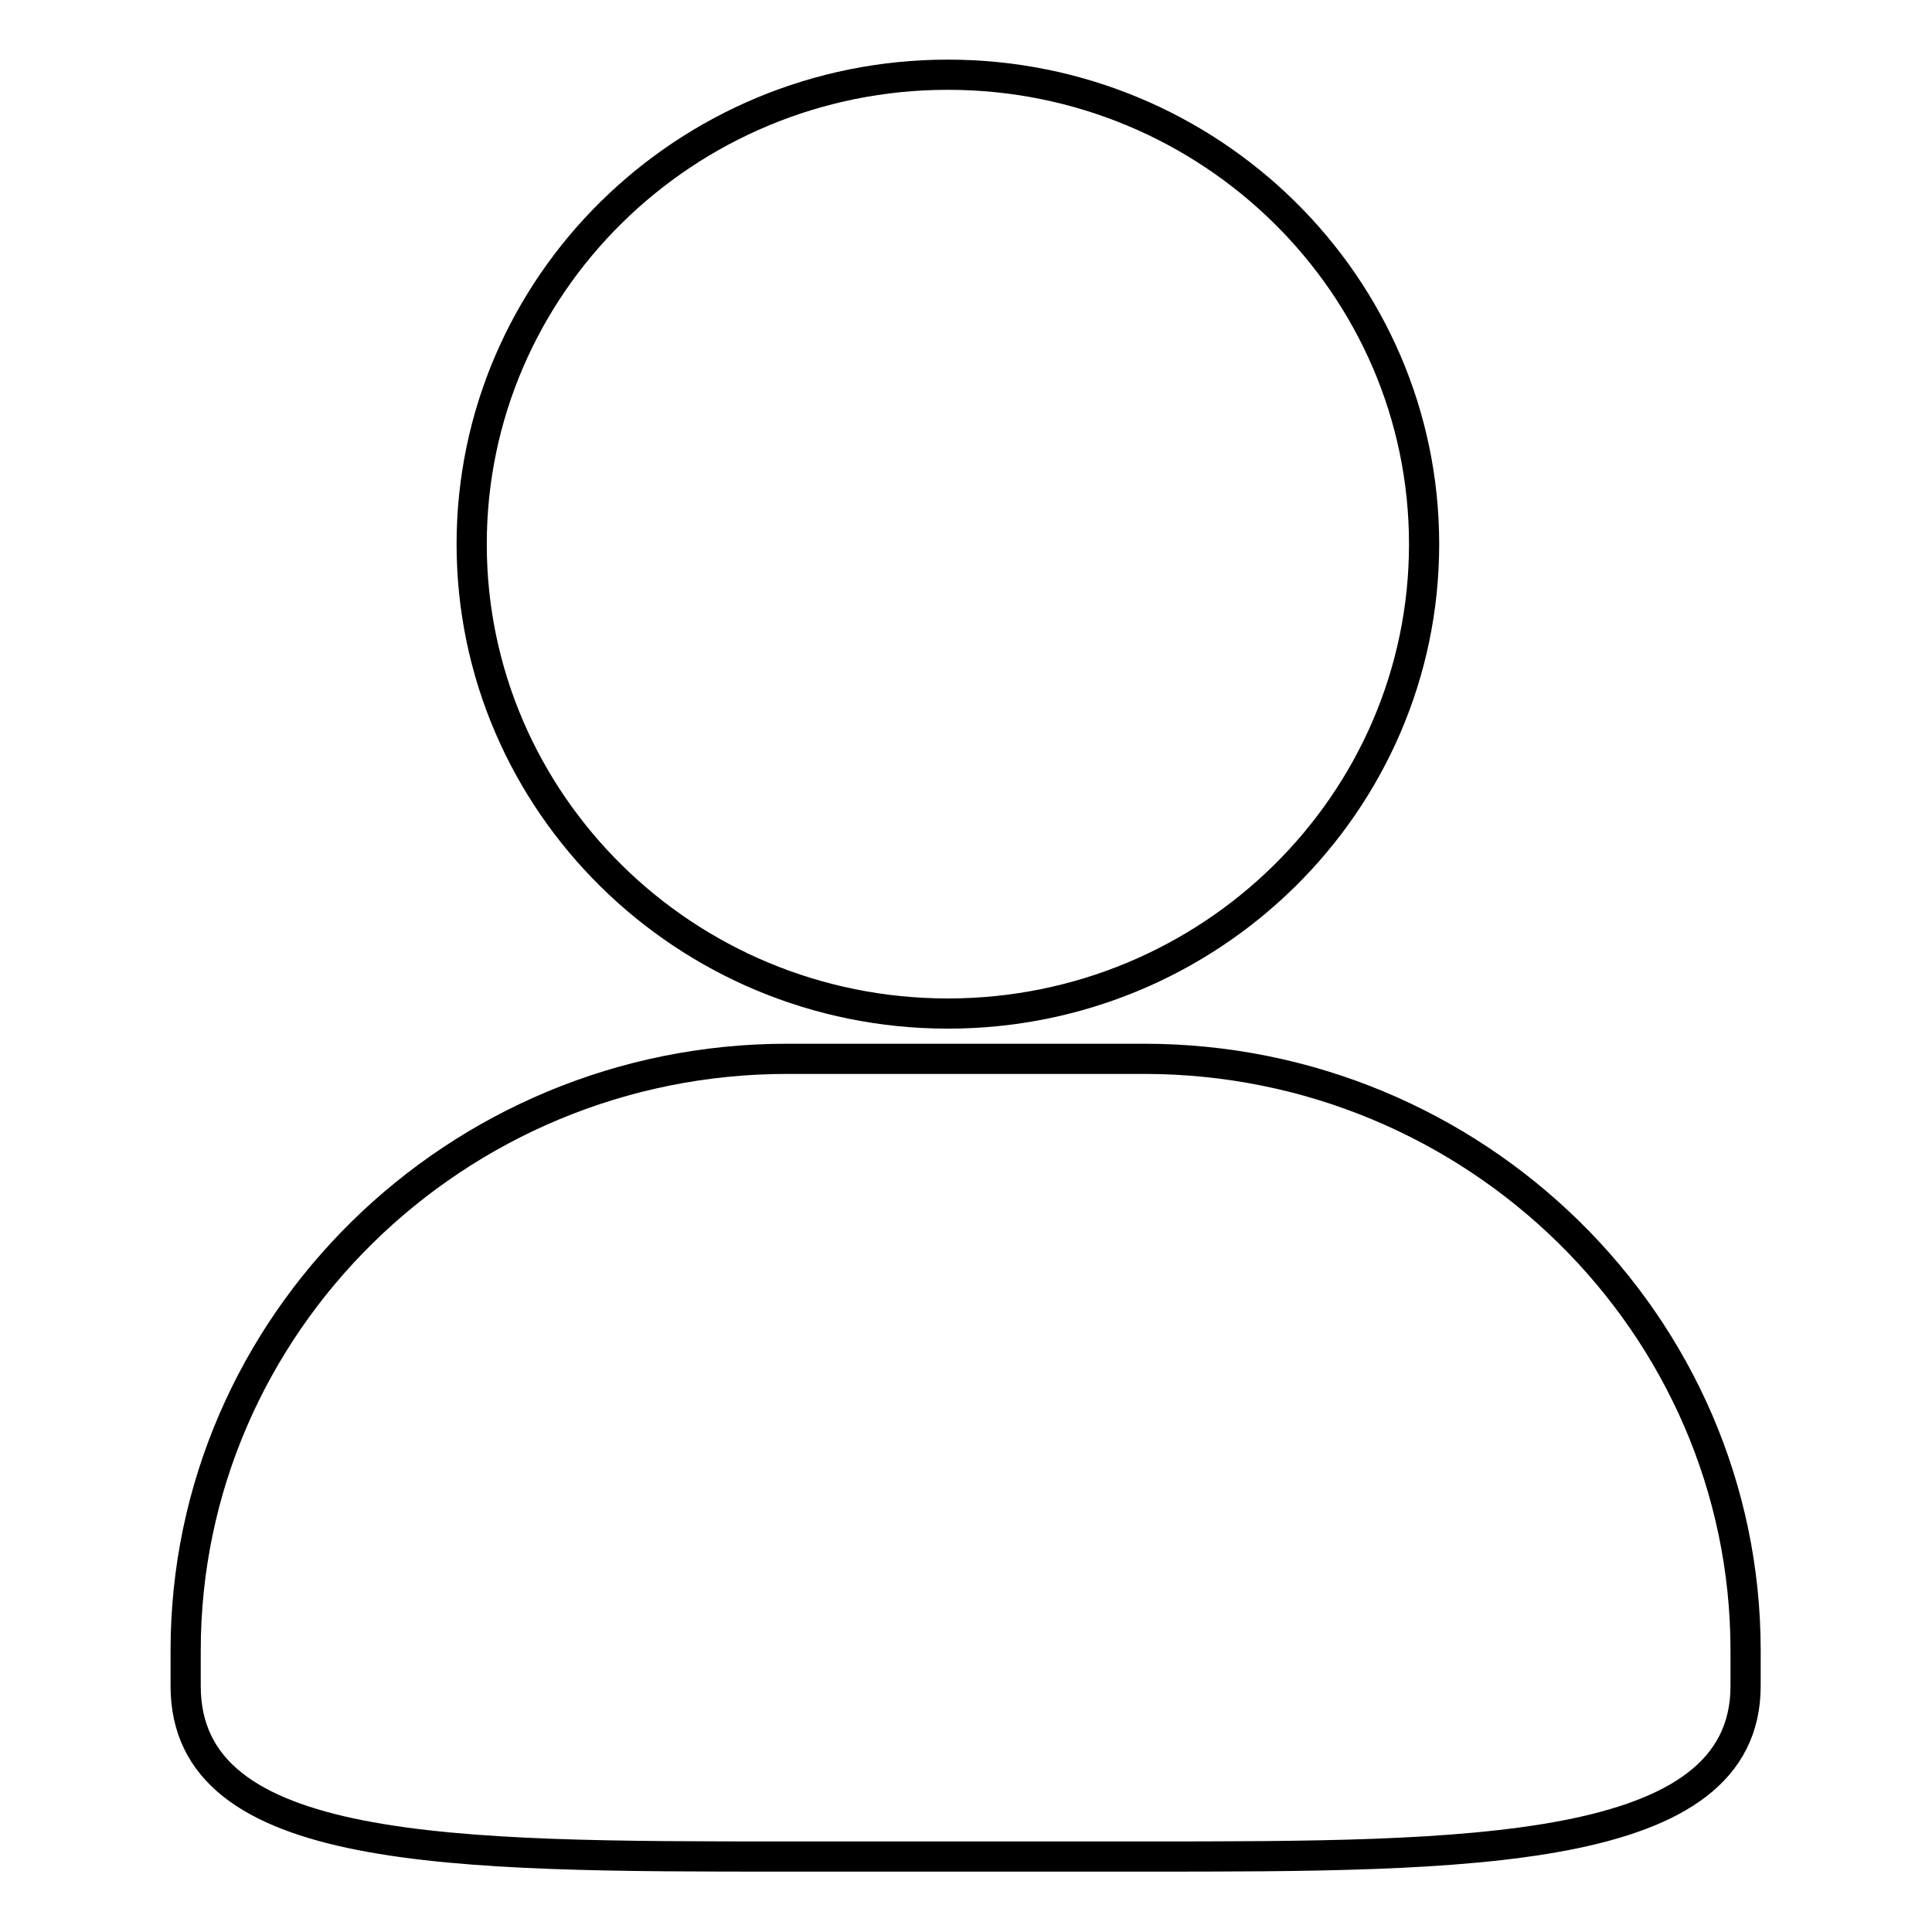 <?xml version="1.0" encoding="utf-8"?>
<!-- Svg Vector Icons : http://www.onlinewebfonts.com/icon -->
<!DOCTYPE svg PUBLIC "-//W3C//DTD SVG 1.1//EN" "http://www.w3.org/Graphics/SVG/1.1/DTD/svg11.dtd">
<svg version="1.1" xmlns="http://www.w3.org/2000/svg" xmlns:xlink="http://www.w3.org/1999/xlink" x="0px" y="0px" viewBox="0 0 256 256" enable-background="new 0 0 256 256" xml:space="preserve">
<g> <path stroke-width="4" fill-opacity="0" stroke="#000000"  d="M125.6,134.3c34.8,0,63.1-27.9,63.1-62.2c0-34.3-28.3-62.2-63.1-62.2c-34.8,0-63.1,27.9-63.1,62.2 C62.5,106.4,90.8,134.3,125.6,134.3z M151.6,140.3h-47.3c-43.9,0-79.7,35.2-79.7,78.4v4.7c0,22.6,35.2,22.6,79.7,22.6h47.3 c42.8,0,79.7,0,79.7-22.6v-4.7C231.3,175.5,195.5,140.3,151.6,140.3L151.6,140.3z"/></g>
</svg>